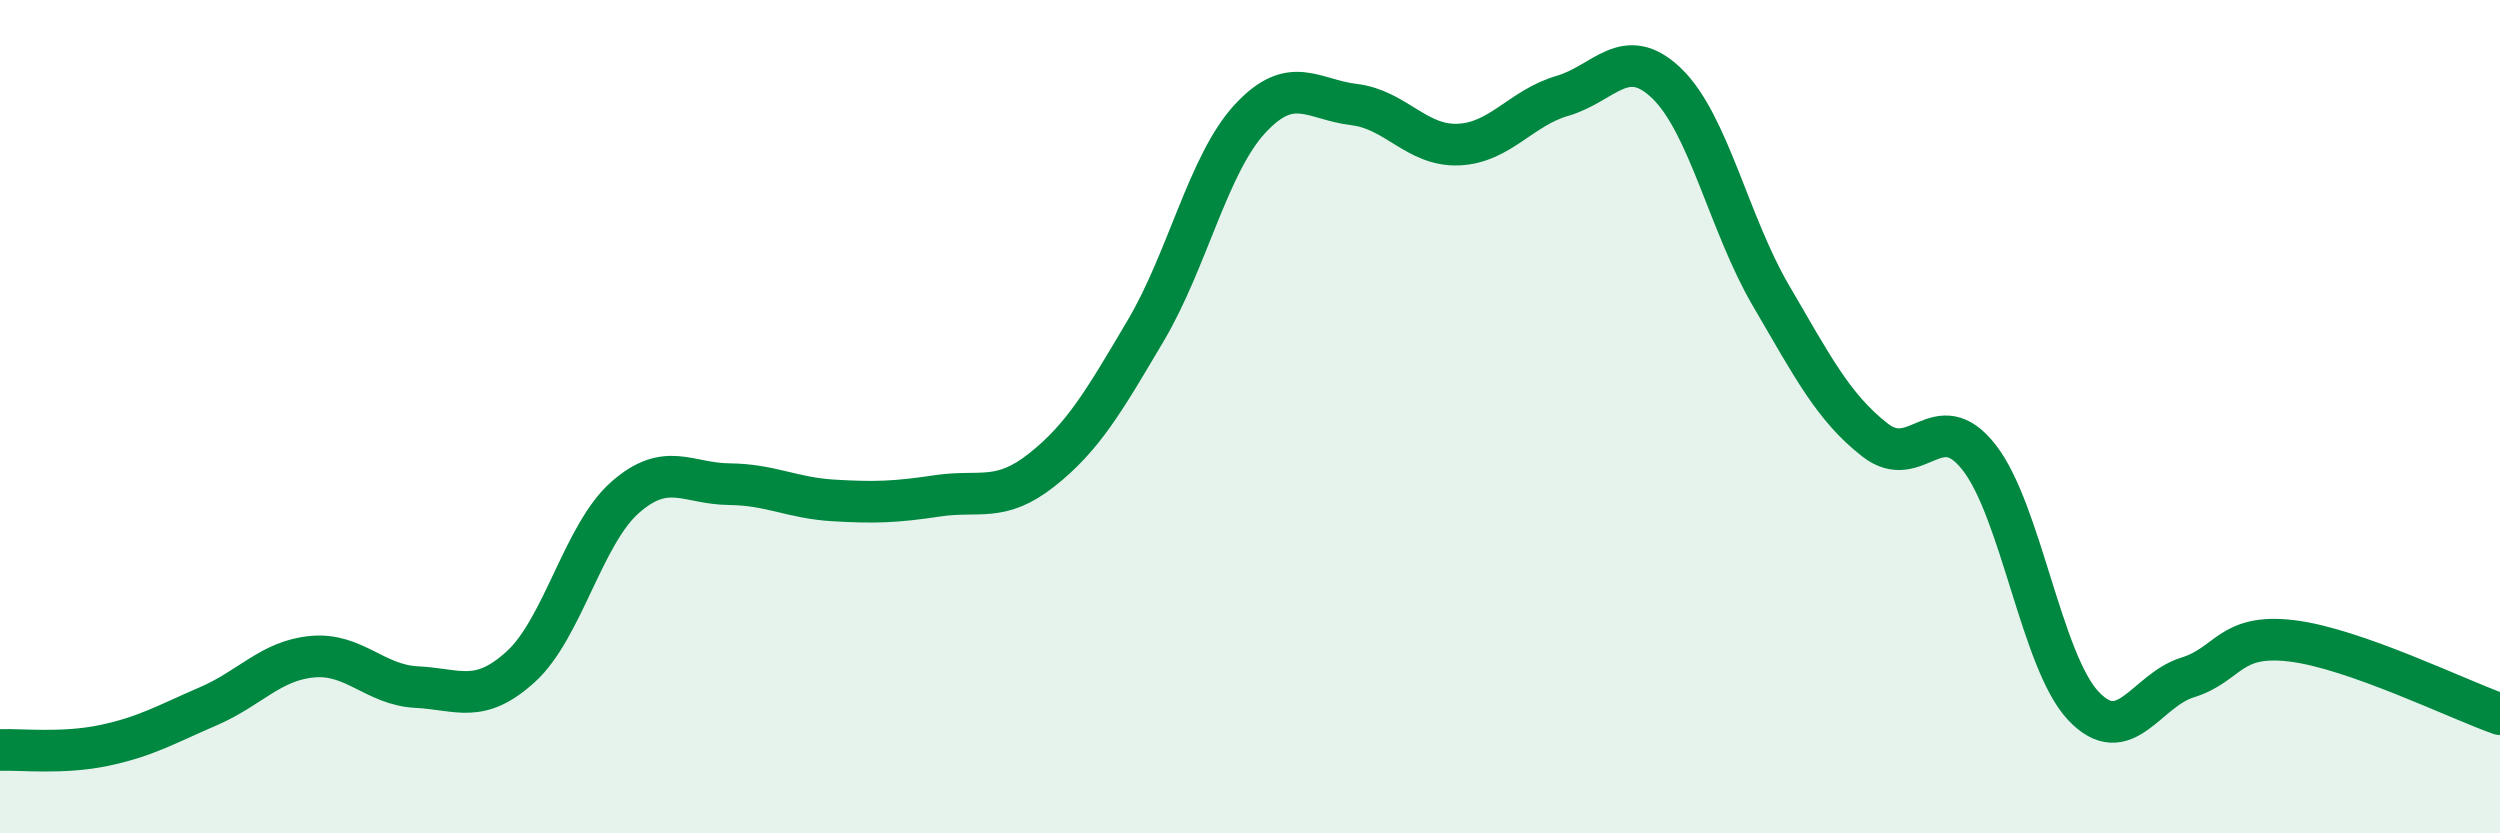 
    <svg width="60" height="20" viewBox="0 0 60 20" xmlns="http://www.w3.org/2000/svg">
      <path
        d="M 0,18 C 0.5,17.98 1.5,18.1 2.5,17.89 C 3.5,17.68 4,17.38 5,16.95 C 6,16.52 6.5,15.85 7.5,15.76 C 8.5,15.67 9,16.44 10,16.49 C 11,16.54 11.5,16.91 12.5,16 C 13.5,15.09 14,12.82 15,11.94 C 16,11.06 16.5,11.61 17.5,11.62 C 18.5,11.63 19,11.95 20,12.01 C 21,12.07 21.5,12.05 22.5,11.9 C 23.5,11.75 24,12.07 25,11.28 C 26,10.49 26.5,9.62 27.5,7.93 C 28.5,6.24 29,3.93 30,2.85 C 31,1.77 31.5,2.39 32.5,2.51 C 33.5,2.63 34,3.51 35,3.47 C 36,3.43 36.5,2.59 37.5,2.3 C 38.5,2.01 39,1.04 40,2 C 41,2.96 41.5,5.38 42.5,7.09 C 43.5,8.8 44,9.78 45,10.56 C 46,11.34 46.5,9.7 47.5,10.98 C 48.5,12.26 49,15.88 50,16.94 C 51,18 51.5,16.57 52.5,16.26 C 53.5,15.95 53.5,15.2 55,15.38 C 56.5,15.56 59,16.79 60,17.14L60 20L0 20Z"
        fill="#008740"
        opacity="0.1"
        stroke-linecap="round"
        stroke-linejoin="round"
      />
      <path
        d="M 0,18 C 0.5,17.98 1.5,18.1 2.5,17.89 C 3.5,17.68 4,17.38 5,16.95 C 6,16.52 6.5,15.85 7.5,15.76 C 8.5,15.67 9,16.44 10,16.49 C 11,16.54 11.5,16.91 12.5,16 C 13.5,15.09 14,12.82 15,11.94 C 16,11.06 16.5,11.61 17.5,11.62 C 18.5,11.63 19,11.95 20,12.01 C 21,12.07 21.5,12.05 22.5,11.9 C 23.5,11.75 24,12.07 25,11.28 C 26,10.49 26.5,9.62 27.5,7.93 C 28.5,6.24 29,3.93 30,2.85 C 31,1.77 31.5,2.39 32.5,2.51 C 33.5,2.63 34,3.51 35,3.47 C 36,3.43 36.5,2.59 37.5,2.3 C 38.5,2.01 39,1.04 40,2 C 41,2.96 41.5,5.38 42.5,7.09 C 43.5,8.8 44,9.78 45,10.56 C 46,11.34 46.5,9.7 47.5,10.98 C 48.5,12.26 49,15.88 50,16.94 C 51,18 51.5,16.57 52.5,16.26 C 53.5,15.95 53.5,15.2 55,15.38 C 56.5,15.56 59,16.79 60,17.14"
        stroke="#008740"
        stroke-width="1"
        fill="none"
        stroke-linecap="round"
        stroke-linejoin="round"
      />
    </svg>
  